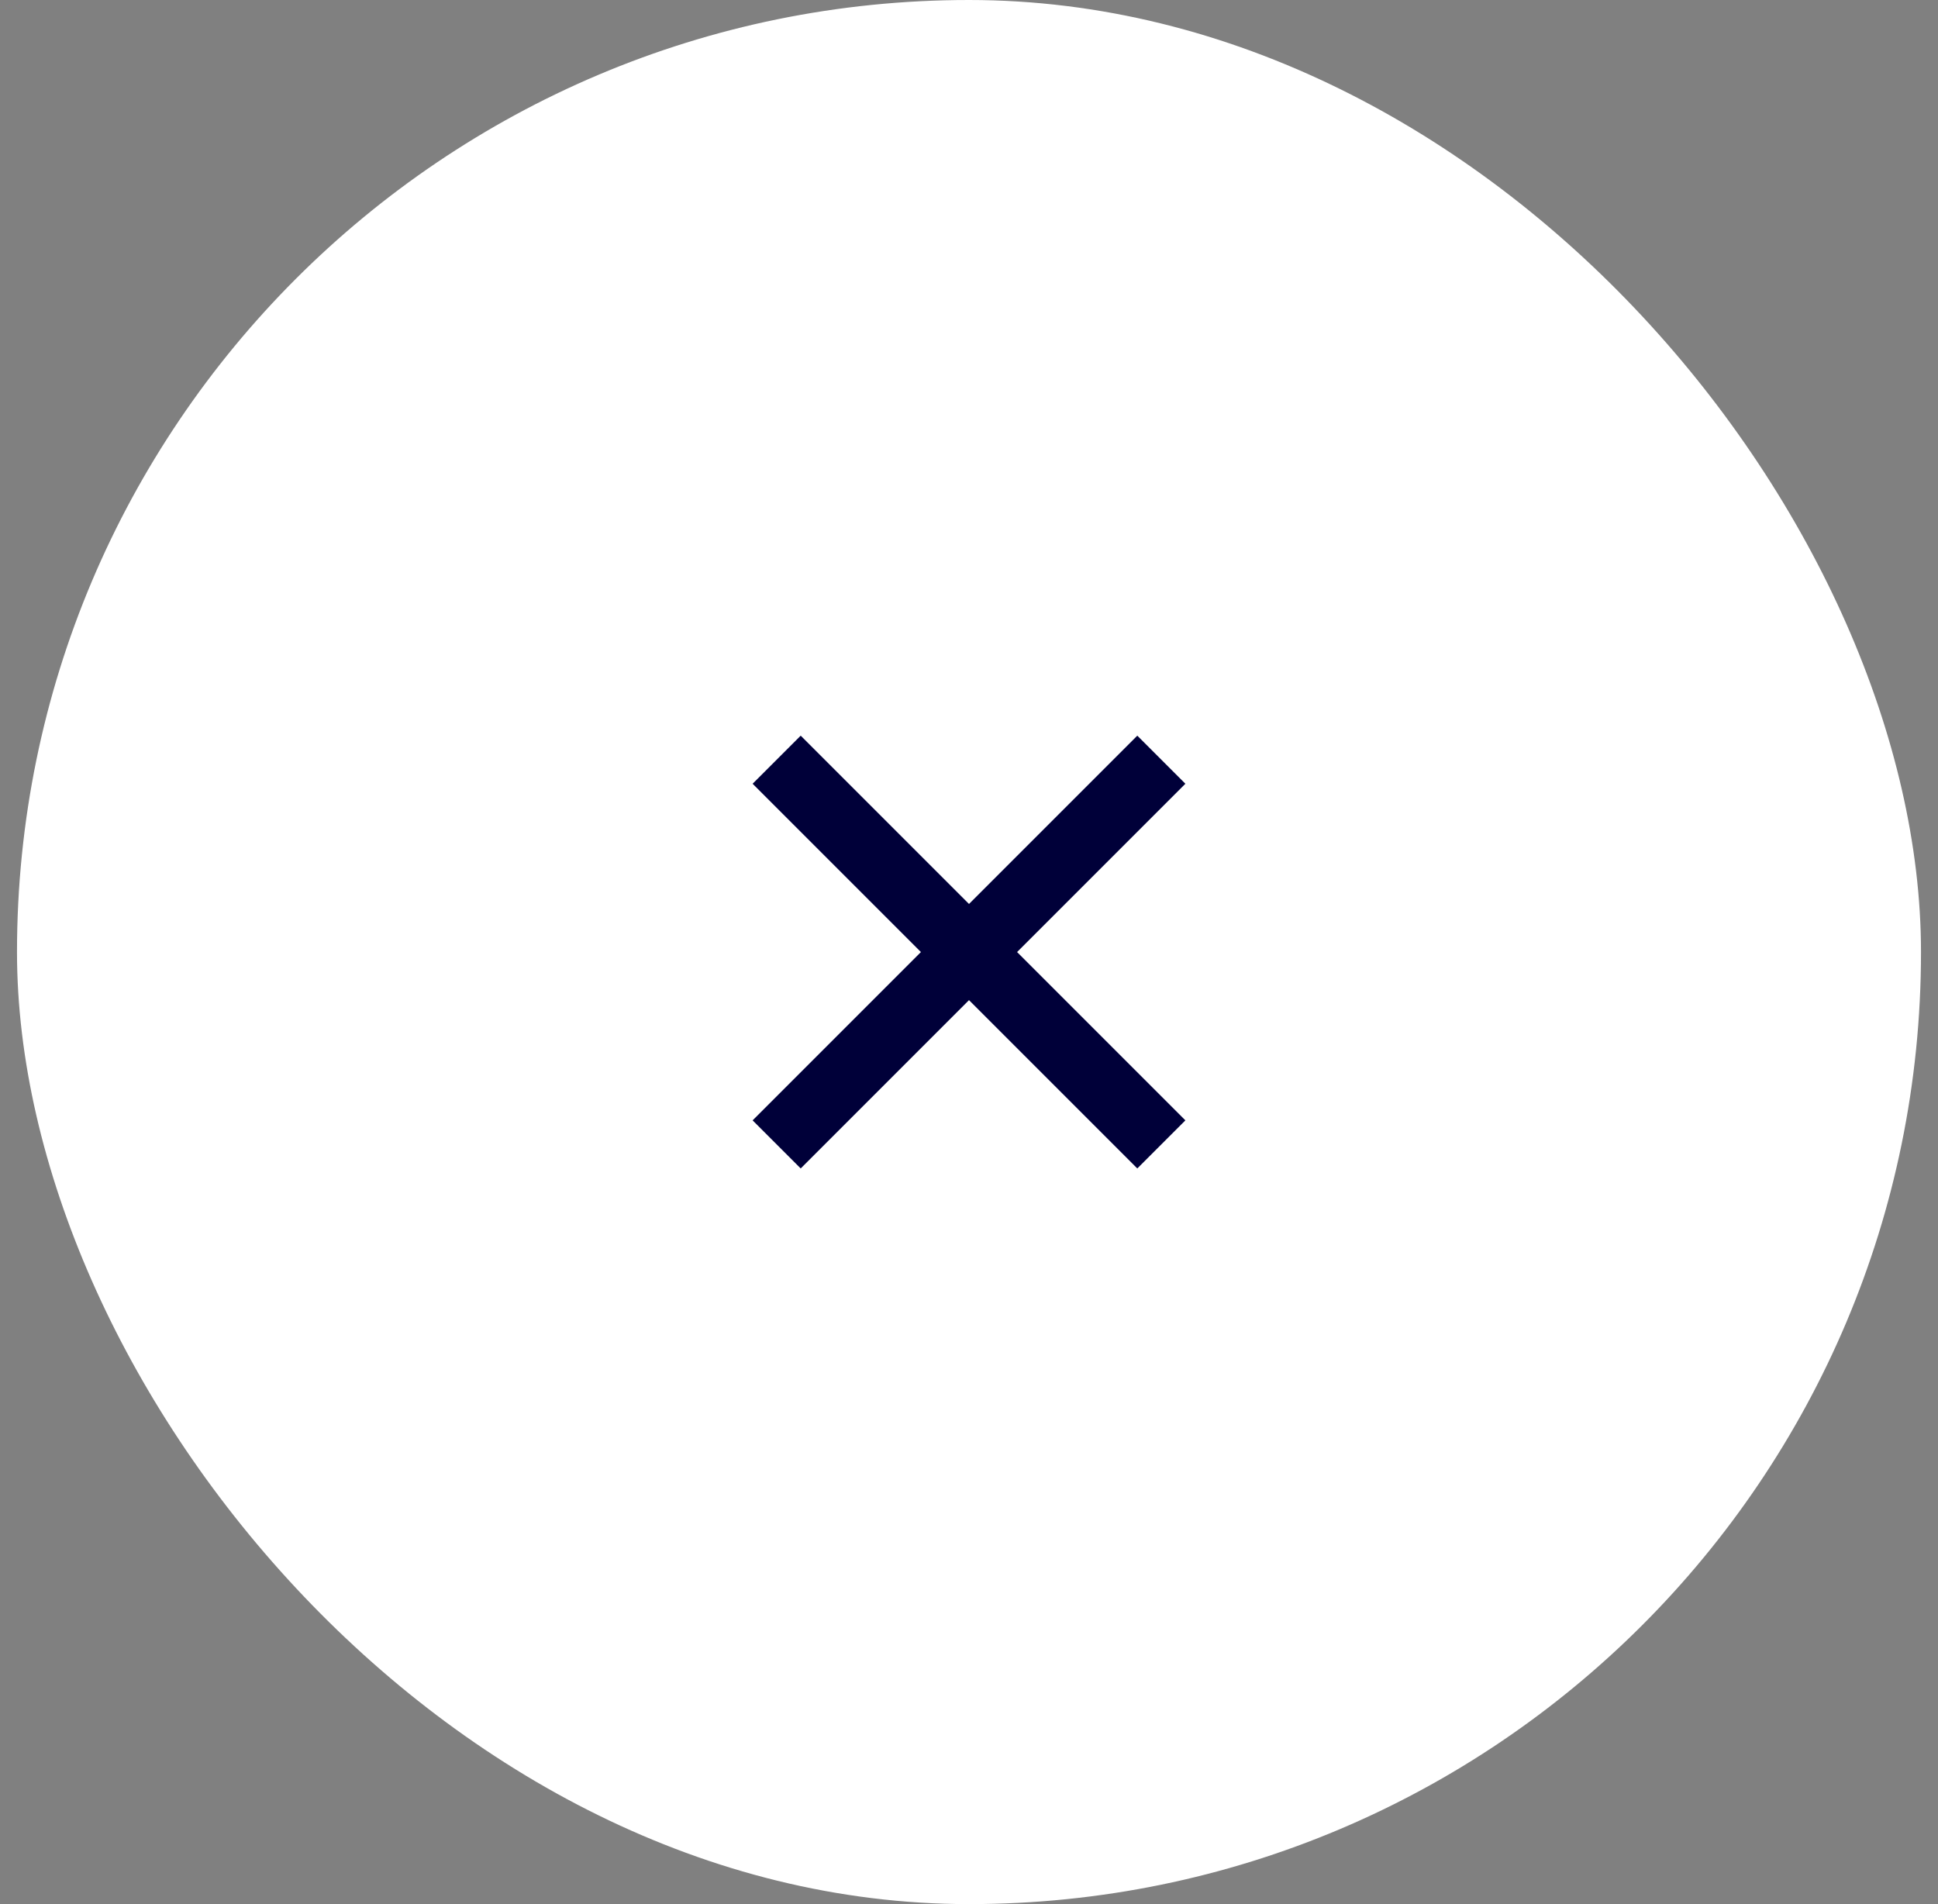 <svg xmlns="http://www.w3.org/2000/svg" width="57" height="56" viewBox="0 0 57 56" fill="none"><rect x="0" y="0" width="57" height="56" fill="#808080" stroke="none"/><rect x="0.5" width="56" height="56" rx="28" fill="white"></rect><g clip-path="url(#clip0_1274_84)"><path d="M28.5 26.586L33.45 21.636L34.864 23.05L29.914 28L34.864 32.95L33.45 34.364L28.5 29.414L23.55 34.364L22.136 32.95L27.086 28L22.136 23.05L23.55 21.636L28.5 26.586Z" fill="#000039"></path></g><defs><clipPath id="clip0_1274_84"><rect width="24" height="24" fill="white" transform="translate(16.5 16)"></rect></clipPath></defs></svg>
